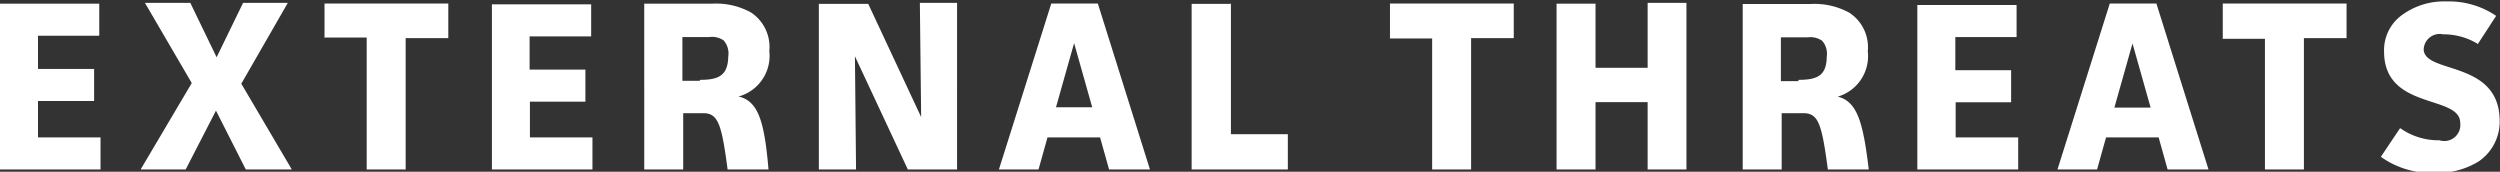 <svg id="Layer_1" data-name="Layer 1" xmlns="http://www.w3.org/2000/svg" viewBox="0 0 155.92 10.71"><rect x="0" y="0" width="155.92" height="10.71" fill="#333333" stroke="none"/><defs><style>.cls-1{fill:#fff;}</style></defs><title>external</title><path class="cls-1" d="M629.5,267.73H633v-2H629.5v-2.07h3.82v-2h-6.19V272h6.27v-2h-3.9v-2.22Zm15.58-6.12h-2.79L640.64,265,639,261.61h-2.83l2.92,5L635.9,272h2.81l1.89-3.67,1.86,3.67h2.87l-3.15-5.35Zm2.31,2.16H650V272h2.43v-8.19h2.66v-2.16h-7.72v2.16Zm12.77,4h3.48v-2h-3.48v-2.07H664v-2h-6.19V272h6.27v-2h-3.9v-2.22Zm12.95-.3a2.63,2.63,0,0,0,2-2.86,2.57,2.57,0,0,0-1.14-2.4,4.49,4.49,0,0,0-2.43-.55h-4.23V272h2.43v-3.51H671c0.93,0,1.14.72,1.51,3.51h2.55C674.8,268.95,674.41,267.67,673.1,267.43Zm-2.33-1h-1.09v-2.73h1.67a1.28,1.28,0,0,1,.9.21,1.22,1.22,0,0,1,.29,1C672.53,266.16,671.93,266.41,670.78,266.41Zm13.8,2.26-3.3-7.06H678.2V272h2.32l-0.07-7.06,3.3,7.06h3.07V261.61H684.5Zm8.11-7.06L689.43,272h2.47l0.56-2h3.28l0.56,2h2.55l-3.25-10.35h-2.91Zm0.3,6.45,1.13-4,1.13,4H693Zm10.89-6.45h-2.43V272h6V269.8h-3.55v-8.19Zm9.93,2.16h2.64V272h2.43v-8.19h2.66v-2.16h-7.72v2.16Zm16.08,1.83h-3.25v-4h-2.43V272h2.43v-4.2h3.25V272h2.42V261.61h-2.42v4Zm11.73,1.83a2.63,2.63,0,0,0,2-2.86,2.57,2.57,0,0,0-1.14-2.4,4.49,4.49,0,0,0-2.43-.55h-4.23V272h2.43v-3.51h1.37c0.93,0,1.14.72,1.51,3.51h2.55C743.32,268.95,742.93,267.67,741.62,267.43Zm-2.33-1H738.2v-2.73h1.67a1.28,1.28,0,0,1,.9.21,1.22,1.22,0,0,1,.29,1C741.05,266.16,740.45,266.41,739.3,266.41Zm9.79,1.32h3.48v-2h-3.48v-2.07h3.82v-2h-6.19V272H753v-2h-3.9v-2.22Zm9.62-6.12L755.45,272h2.47l0.56-2h3.28l0.56,2h2.55l-3.25-10.35h-2.91Zm0.3,6.45,1.13-4,1.13,4H759Zm6.75-4.29h2.64V272h2.43v-8.19h2.66v-2.16h-7.72v2.16Zm12.54,0.72a1,1,0,0,1,1.21-1,4.12,4.12,0,0,1,2.17.6l1.14-1.75a5.24,5.24,0,0,0-3.12-.9,4.43,4.43,0,0,0-2.7.81,2.7,2.7,0,0,0-1.17,2.31c0,3.69,4.75,2.67,4.75,4.46a1,1,0,0,1-1.29,1.08,4.15,4.15,0,0,1-2.46-.76l-1.2,1.79a5.43,5.43,0,0,0,3.42,1,4.85,4.85,0,0,0,2.69-.72,3,3,0,0,0,1.3-2.54C783,265.14,778.29,266.07,778.29,264.49Z" transform="translate(-627.13 -261.43)"/></svg>